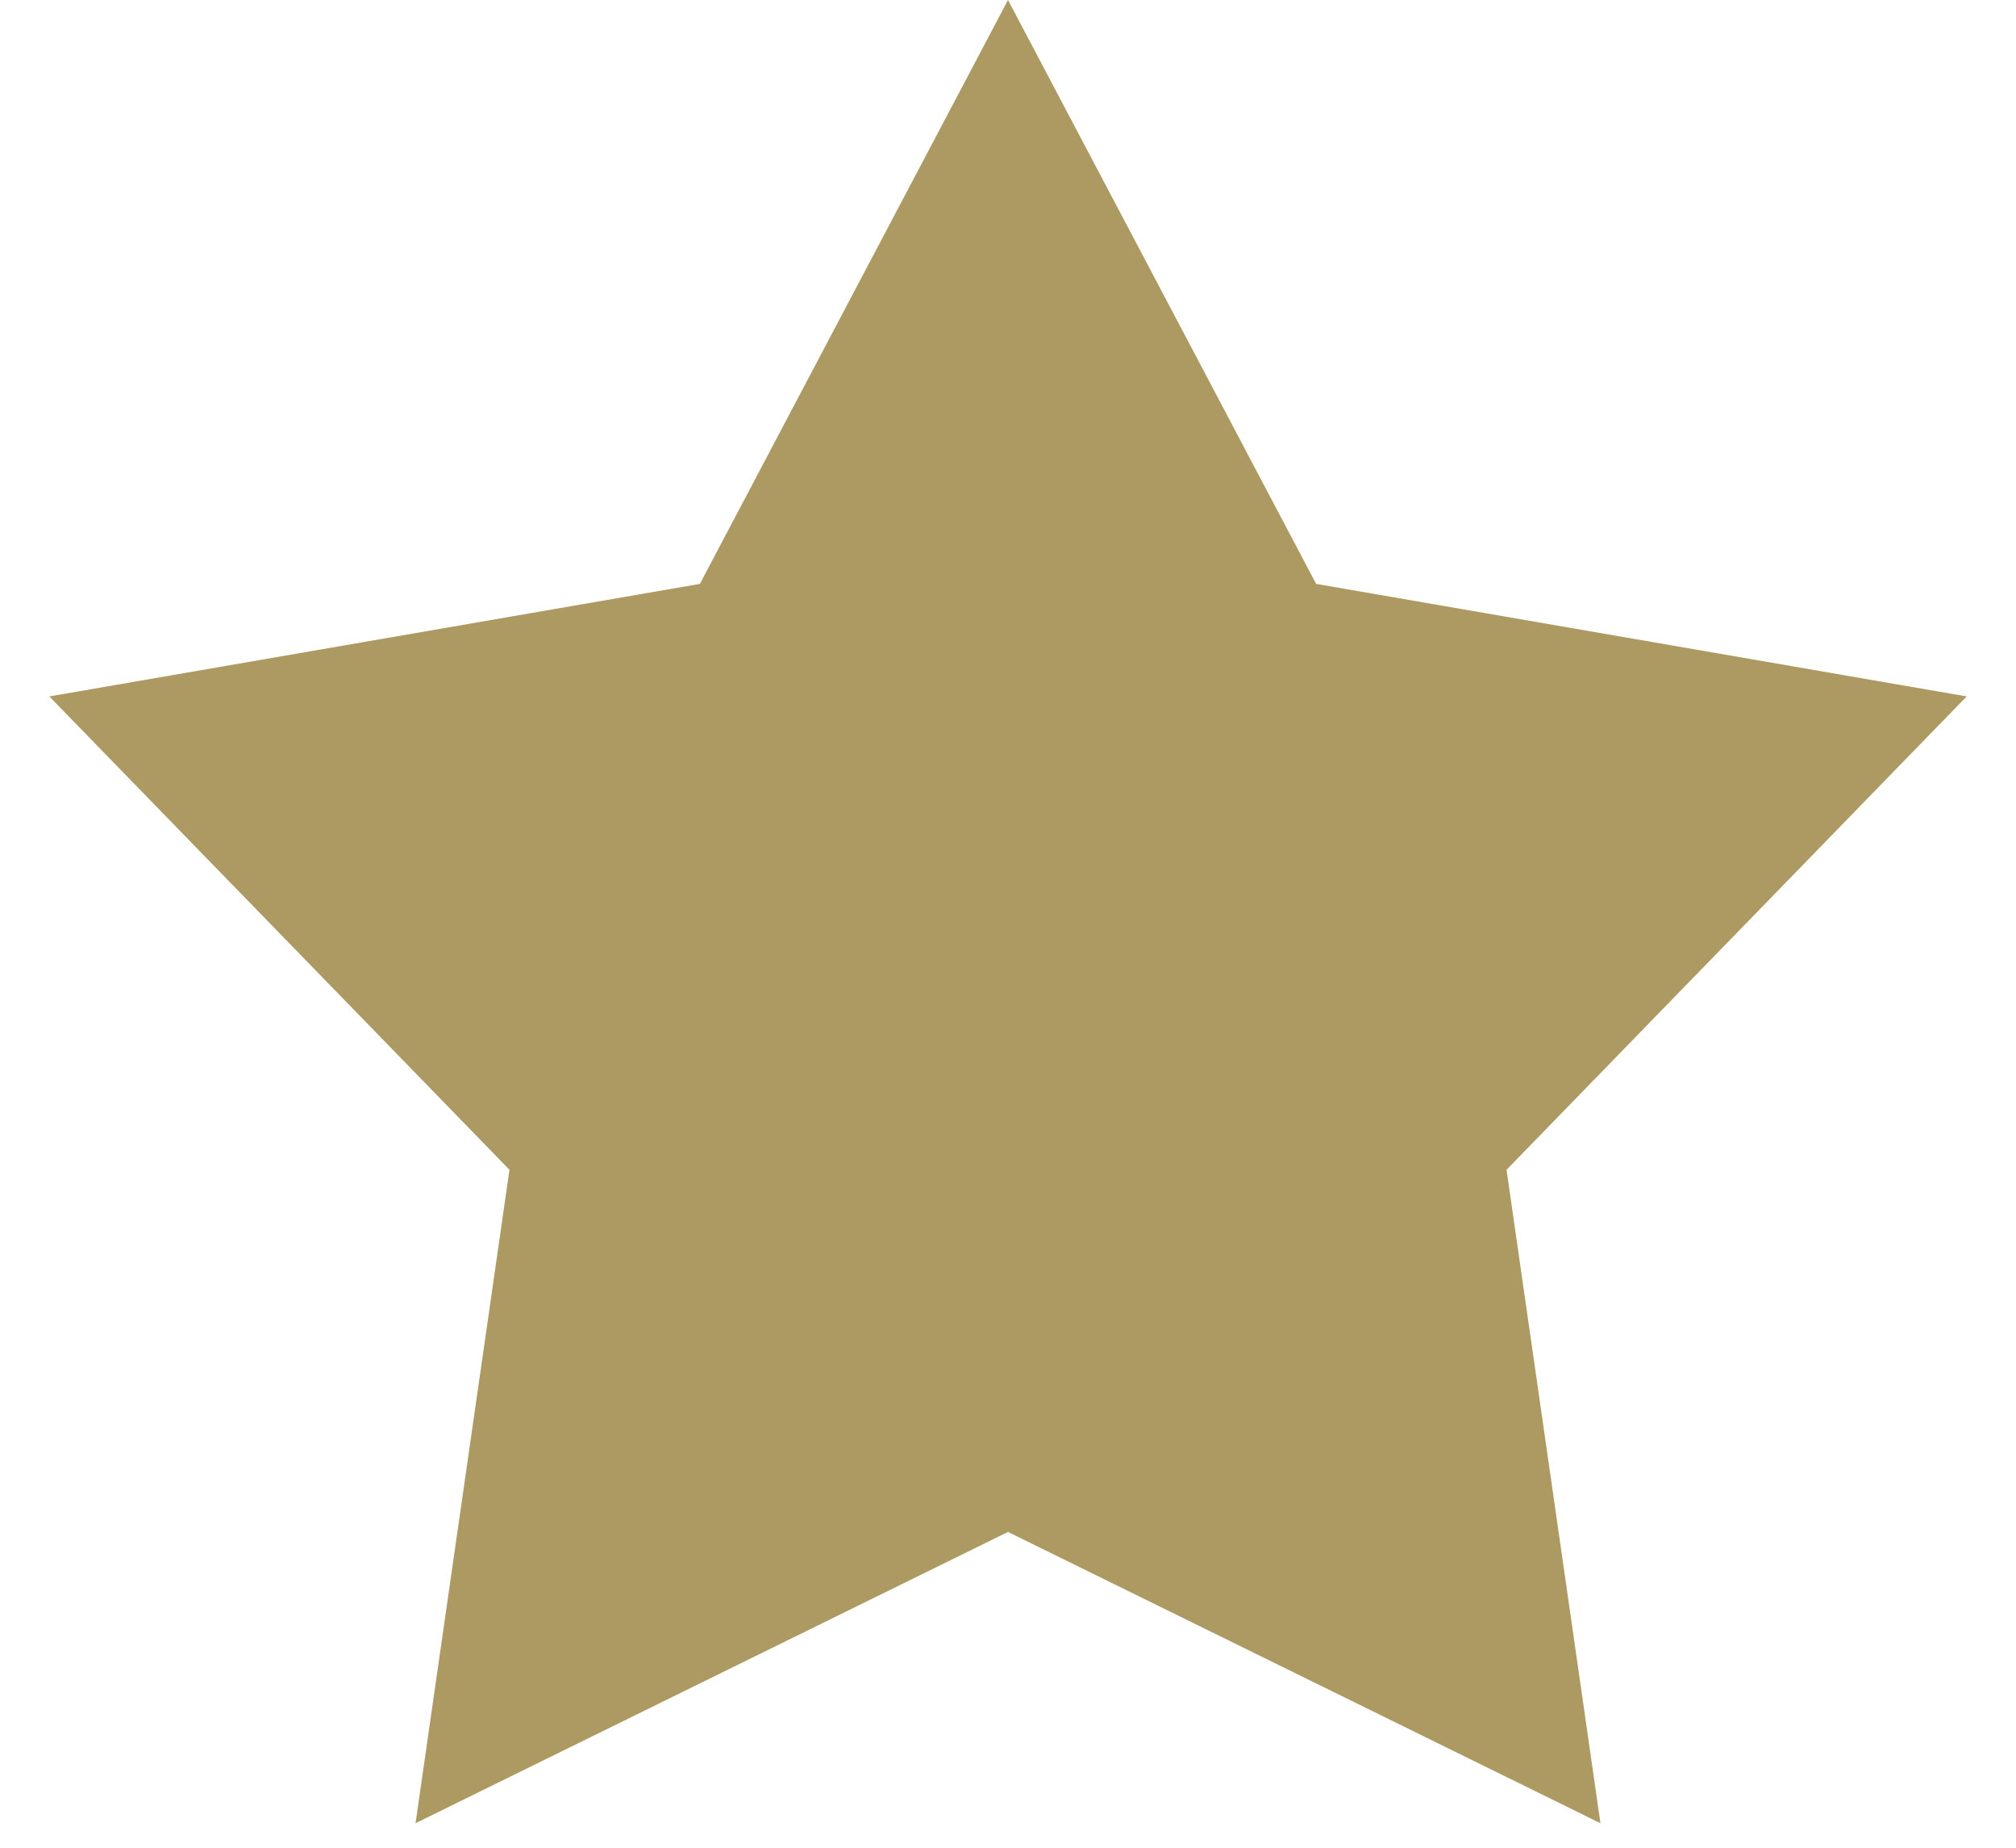 <?xml version="1.0" encoding="UTF-8"?>
<svg width="24px" height="22px" viewBox="0 0 24 22" version="1.1" xmlns="http://www.w3.org/2000/svg" xmlns:xlink="http://www.w3.org/1999/xlink">
    <title>star</title>
    <g id="Page-1" stroke="none" stroke-width="1" fill="none" fill-rule="evenodd">
        <g id="star" fill="#AD9A62" fill-rule="nonzero">
            <polygon id="Star" points="12 18.24 4.947 21.708 6.065 13.928 0.587 8.292 8.332 6.952 12 0 15.668 6.952 23.413 8.292 17.935 13.928 19.053 21.708"></polygon>
        </g>
    </g>
</svg>